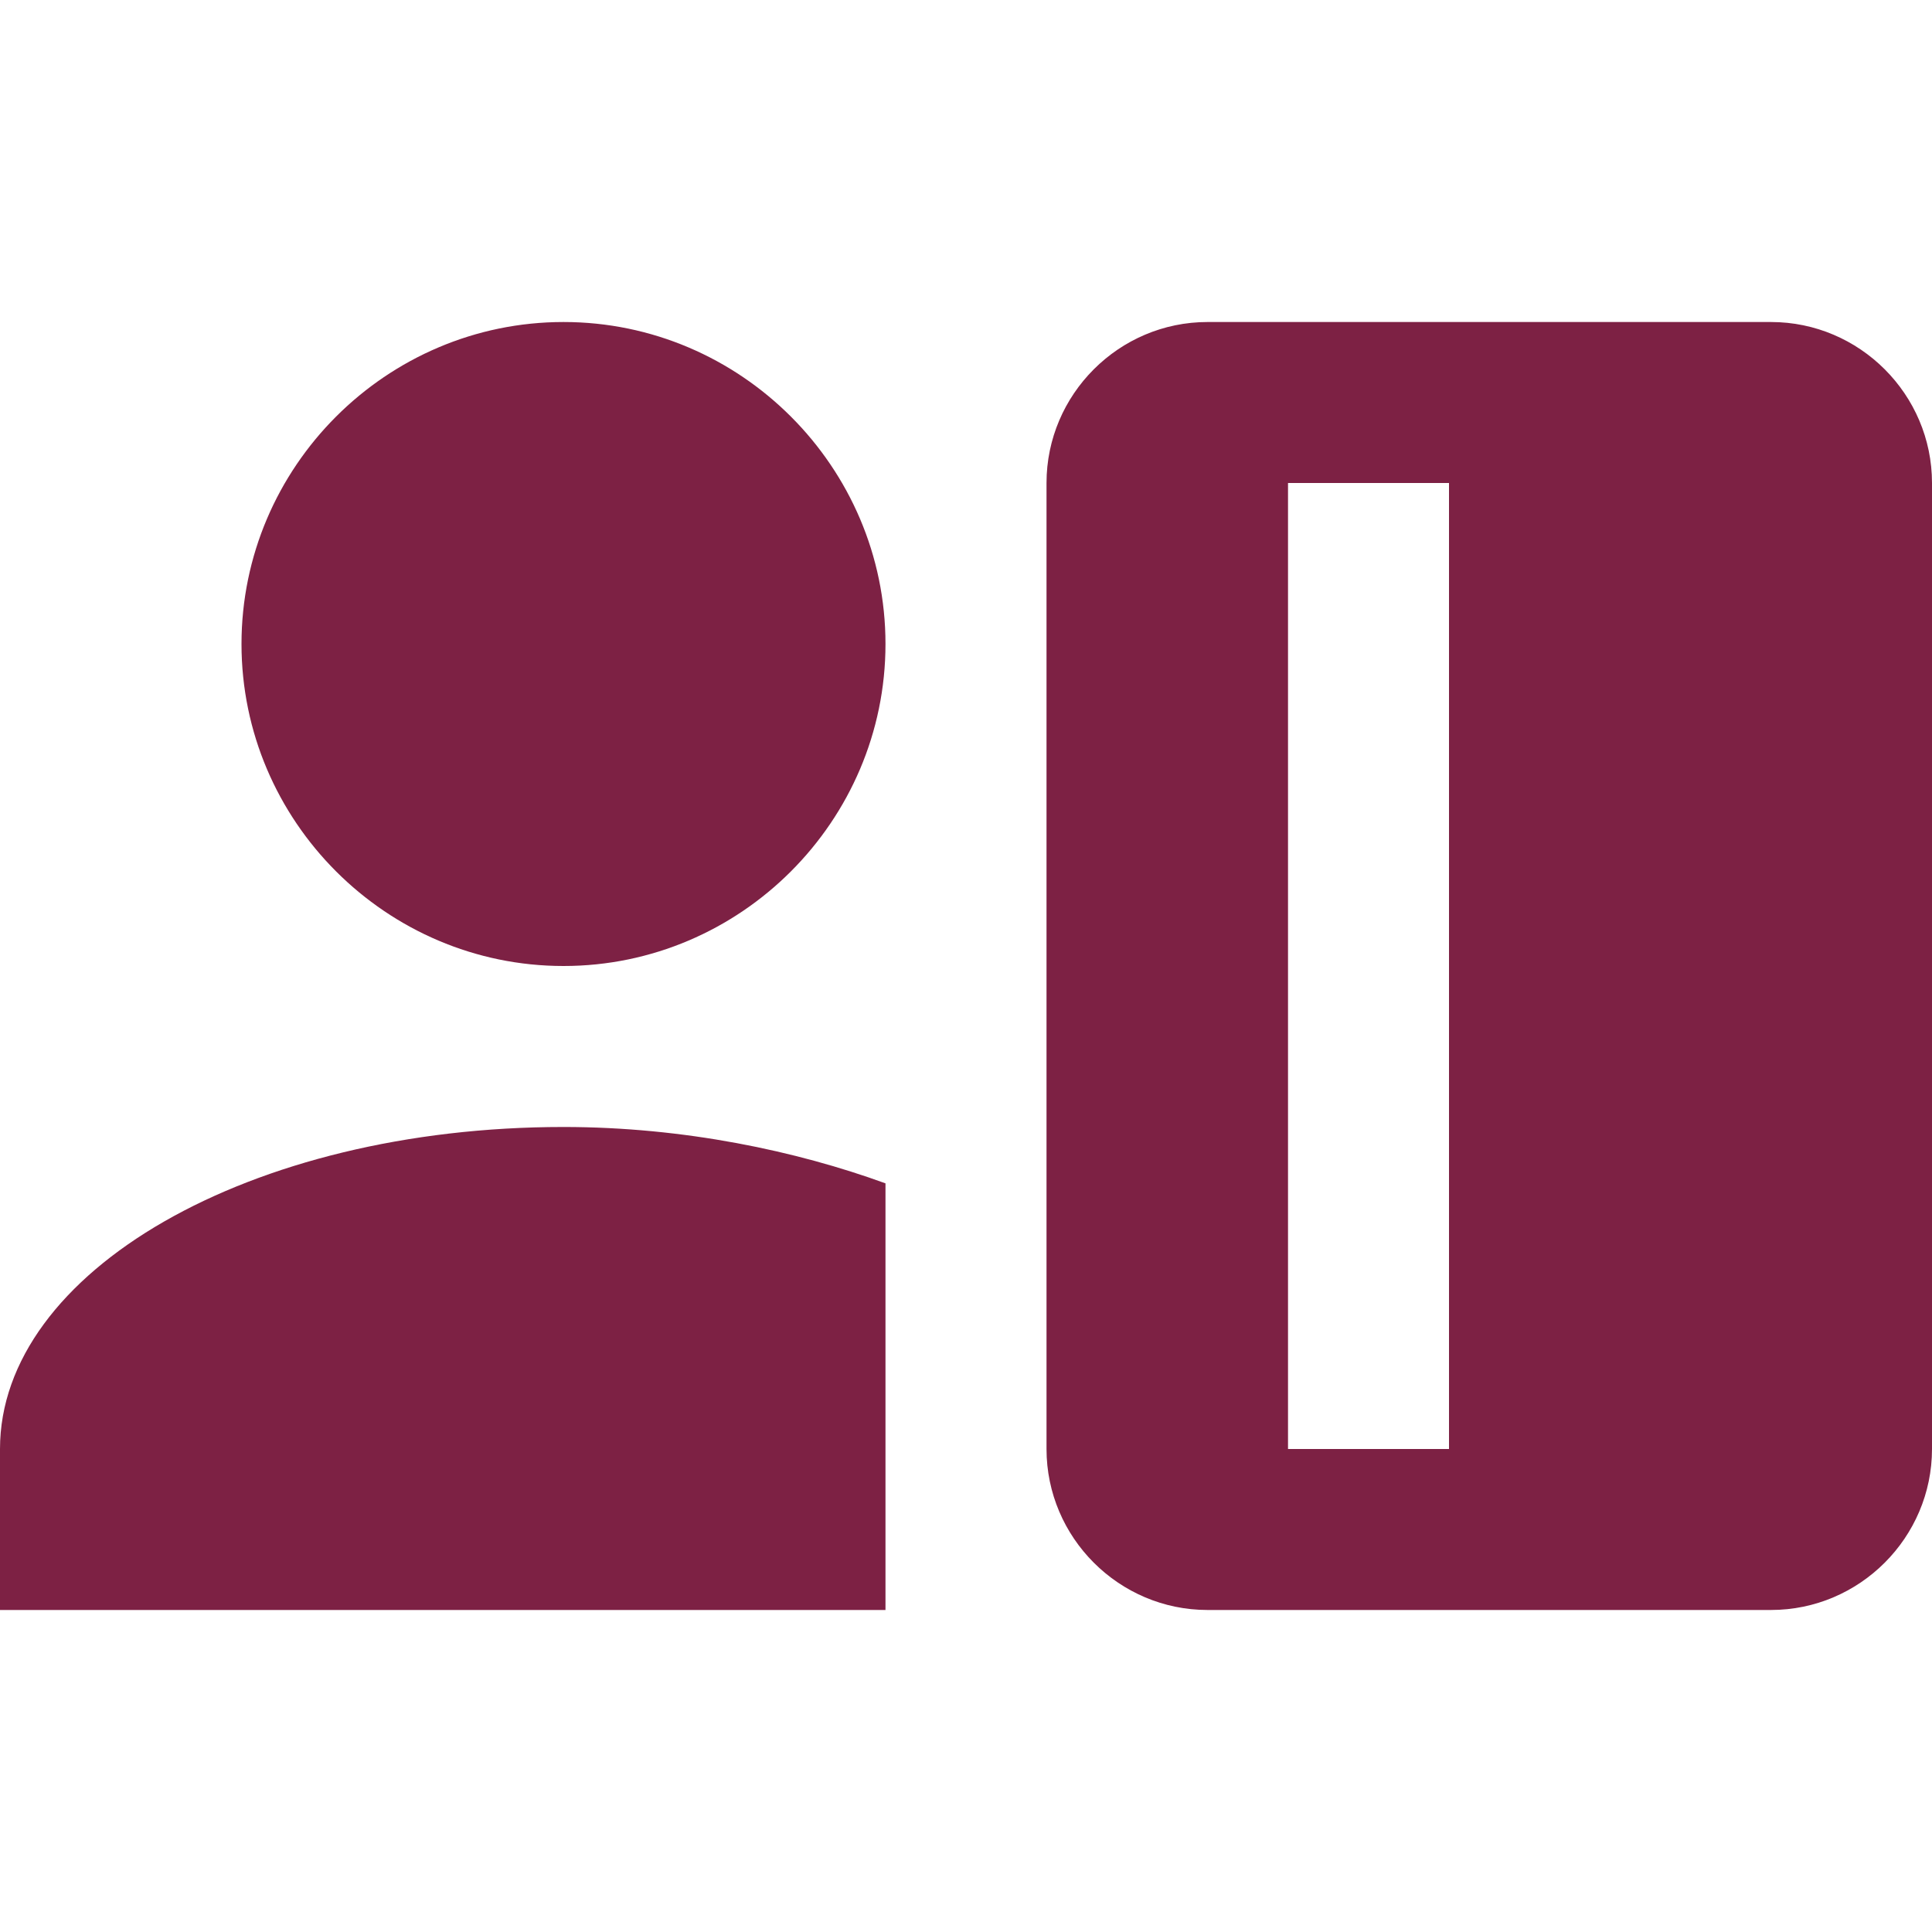 <svg width="40" height="40" viewBox="0 0 40 40" fill="none" xmlns="http://www.w3.org/2000/svg">
<g clip-path="url(#clip0_4822_41408)">
<path d="M11.667 20C15.333 20 18.333 17 18.333 13.333C18.333 9.666 15.333 6.667 11.667 6.667C8 6.667 5 9.666 5 13.333C5 17 8 20 11.667 20ZM18.333 33.333V24.5C16.5 23.833 14.167 23.333 11.667 23.333C5.167 23.333 0 26.333 0 30V33.333H18.333ZM36.667 6.667H25C23.167 6.667 21.667 8.166 21.667 10V30C21.667 31.833 23.167 33.333 25 33.333H36.667C38.5 33.333 40 31.833 40 30V10C40 8.166 38.5 6.667 36.667 6.667ZM30 30H26.667V10H30V30Z" fill="#7D2144"/>
</g>
<defs>
<clipPath id="clip0_4822_41408">
<rect width="40" height="40" fill="white"/>
</clipPath>
</defs>
</svg>

